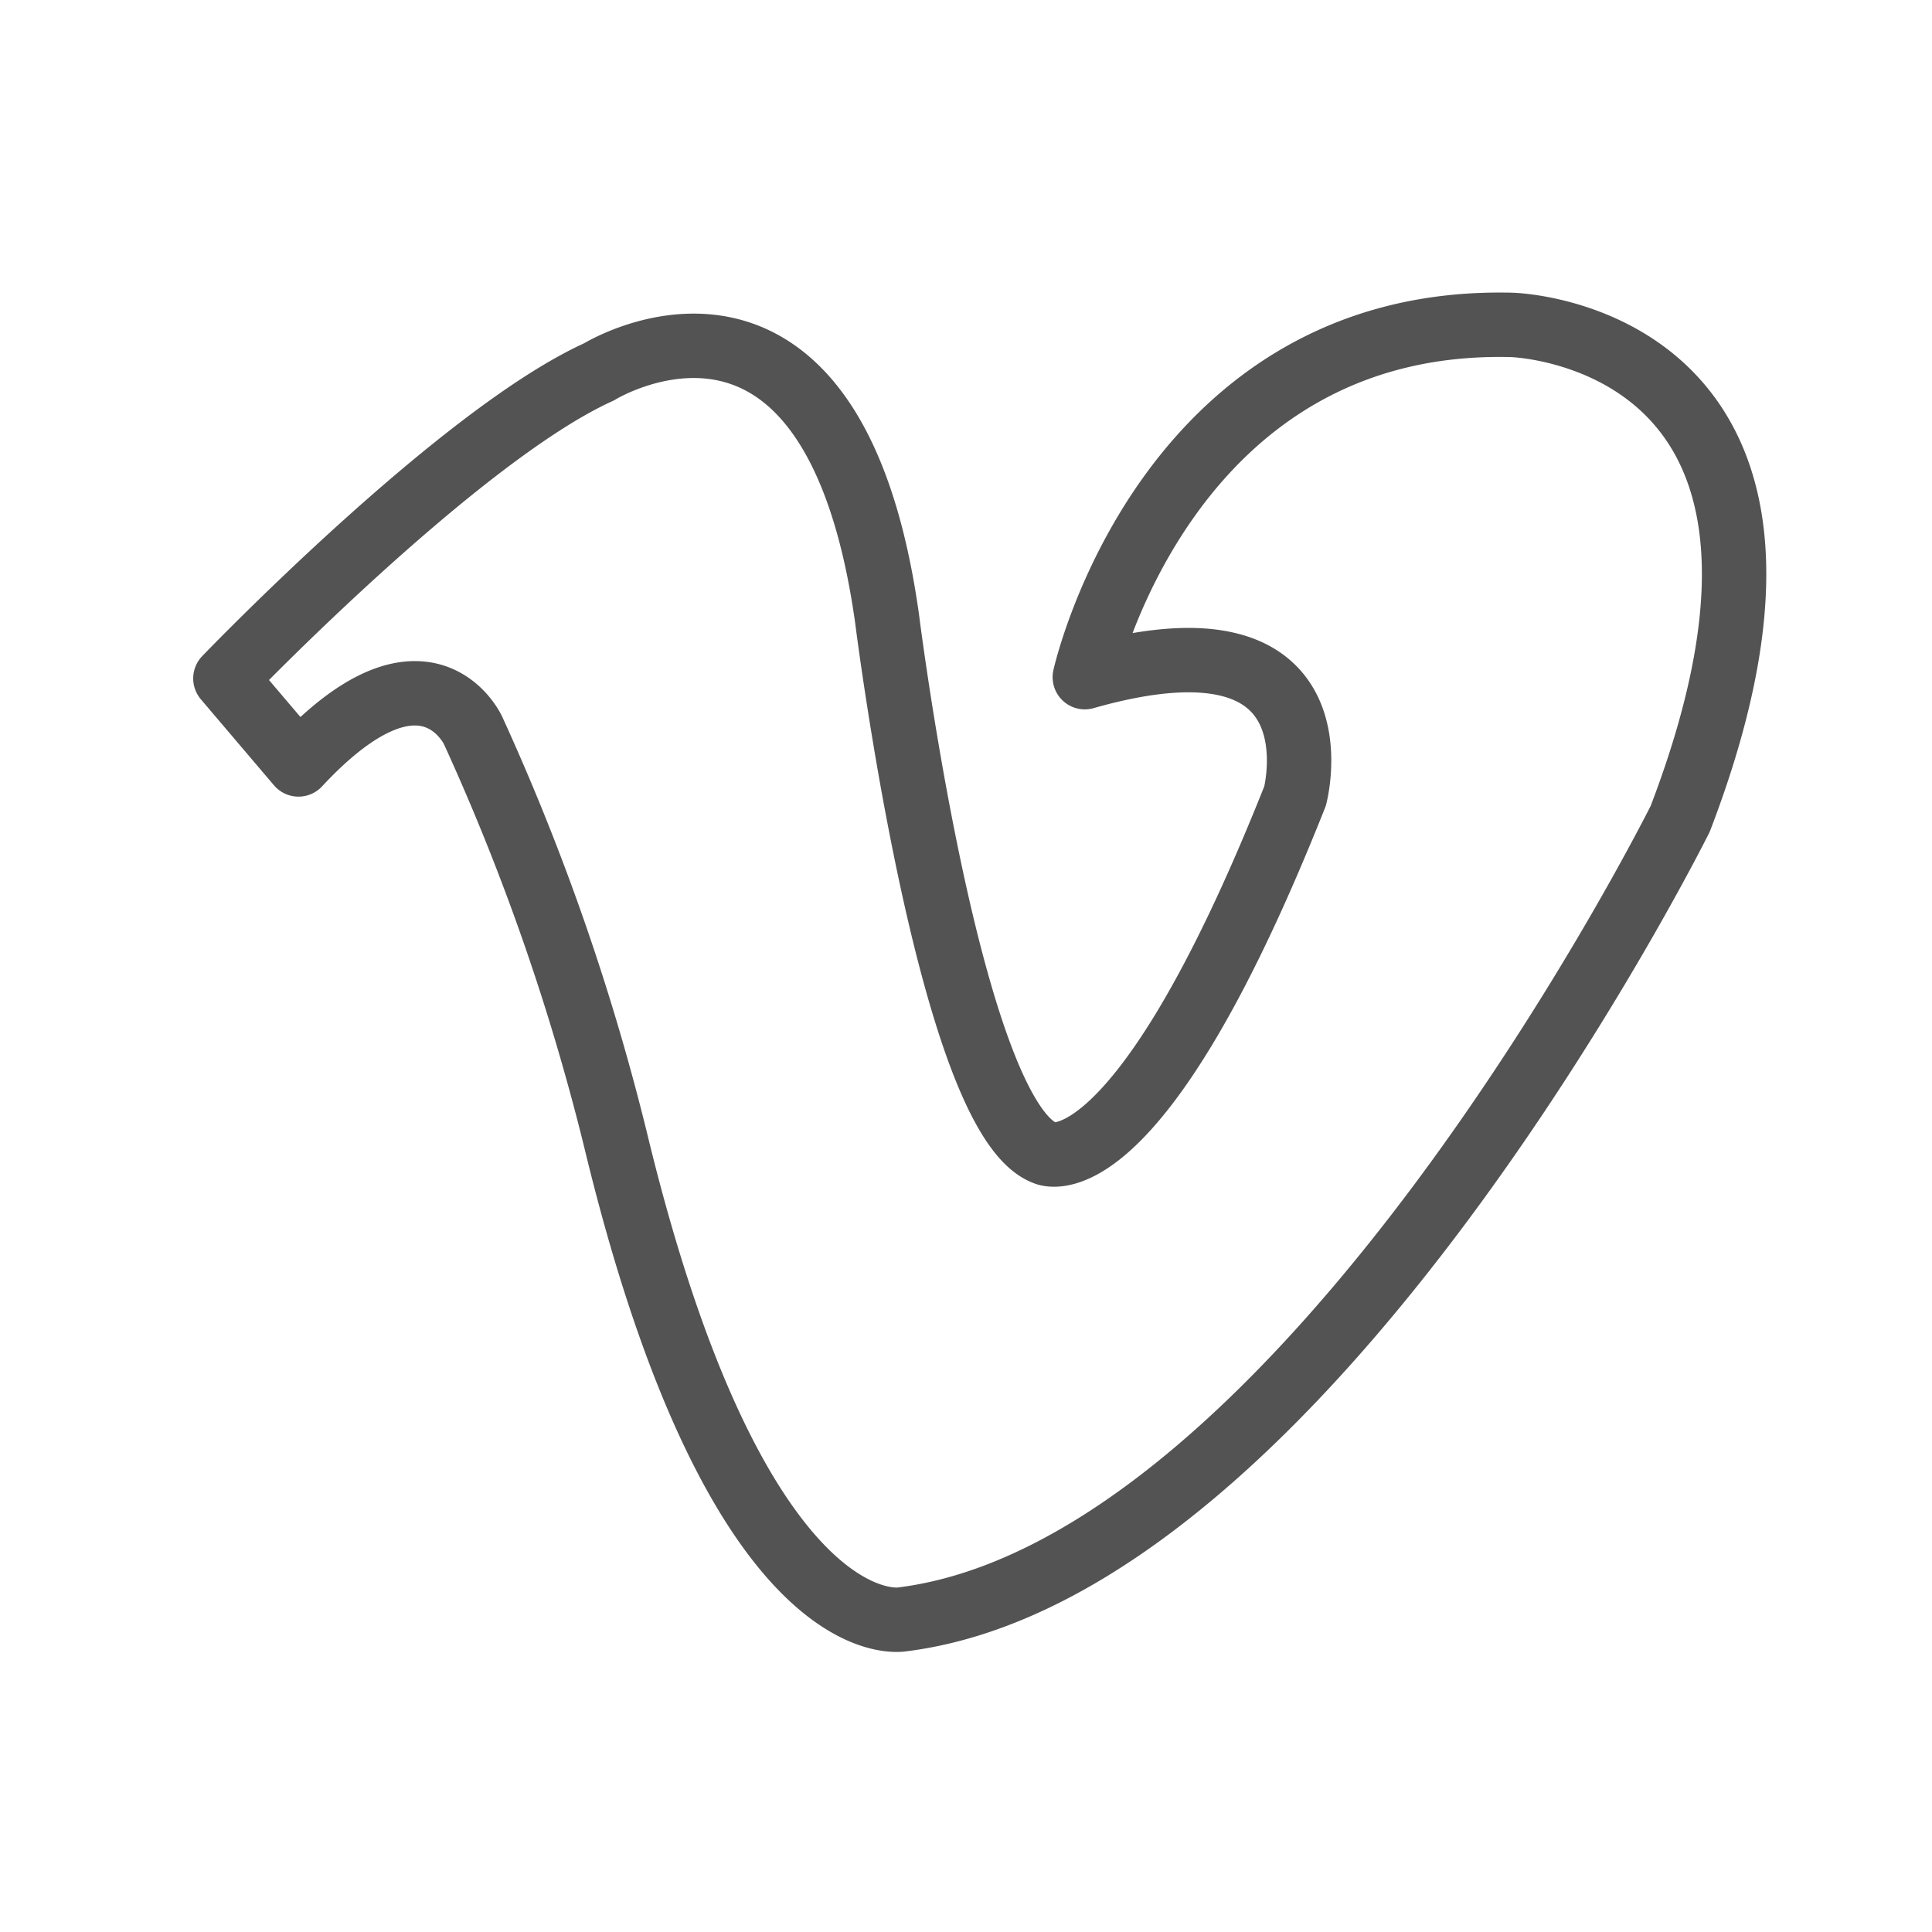 <?xml version="1.0" ?><svg data-name="Layer 1" id="Layer_1" viewBox="0 0 60 60" xmlns="http://www.w3.org/2000/svg"><defs><style>.cls-1{fill:none;stroke:#535353;stroke-linecap:round;stroke-linejoin:round;stroke-width:2px;}</style></defs><title/><path class="cls-1" d="M7,21.07s7.25-7.55,11.6-9.52c0,0,7.25-4.49,8.95,7.67,0,0,1.94,15.49,4.91,16.59,0,0,2.81,1.38,7.76-11.09,0,0,1.58-6-6.53-3.69,0,0,2.49-11.21,13.26-10.94,0,0,11,.28,5.23,15.34,0,0-11.6,23.28-24.15,24.86,0,0-5,1-8.83-14.55a71.85,71.85,0,0,0-4.51-13.06s-1.47-3.19-5.42,1.06Z"/></svg>
